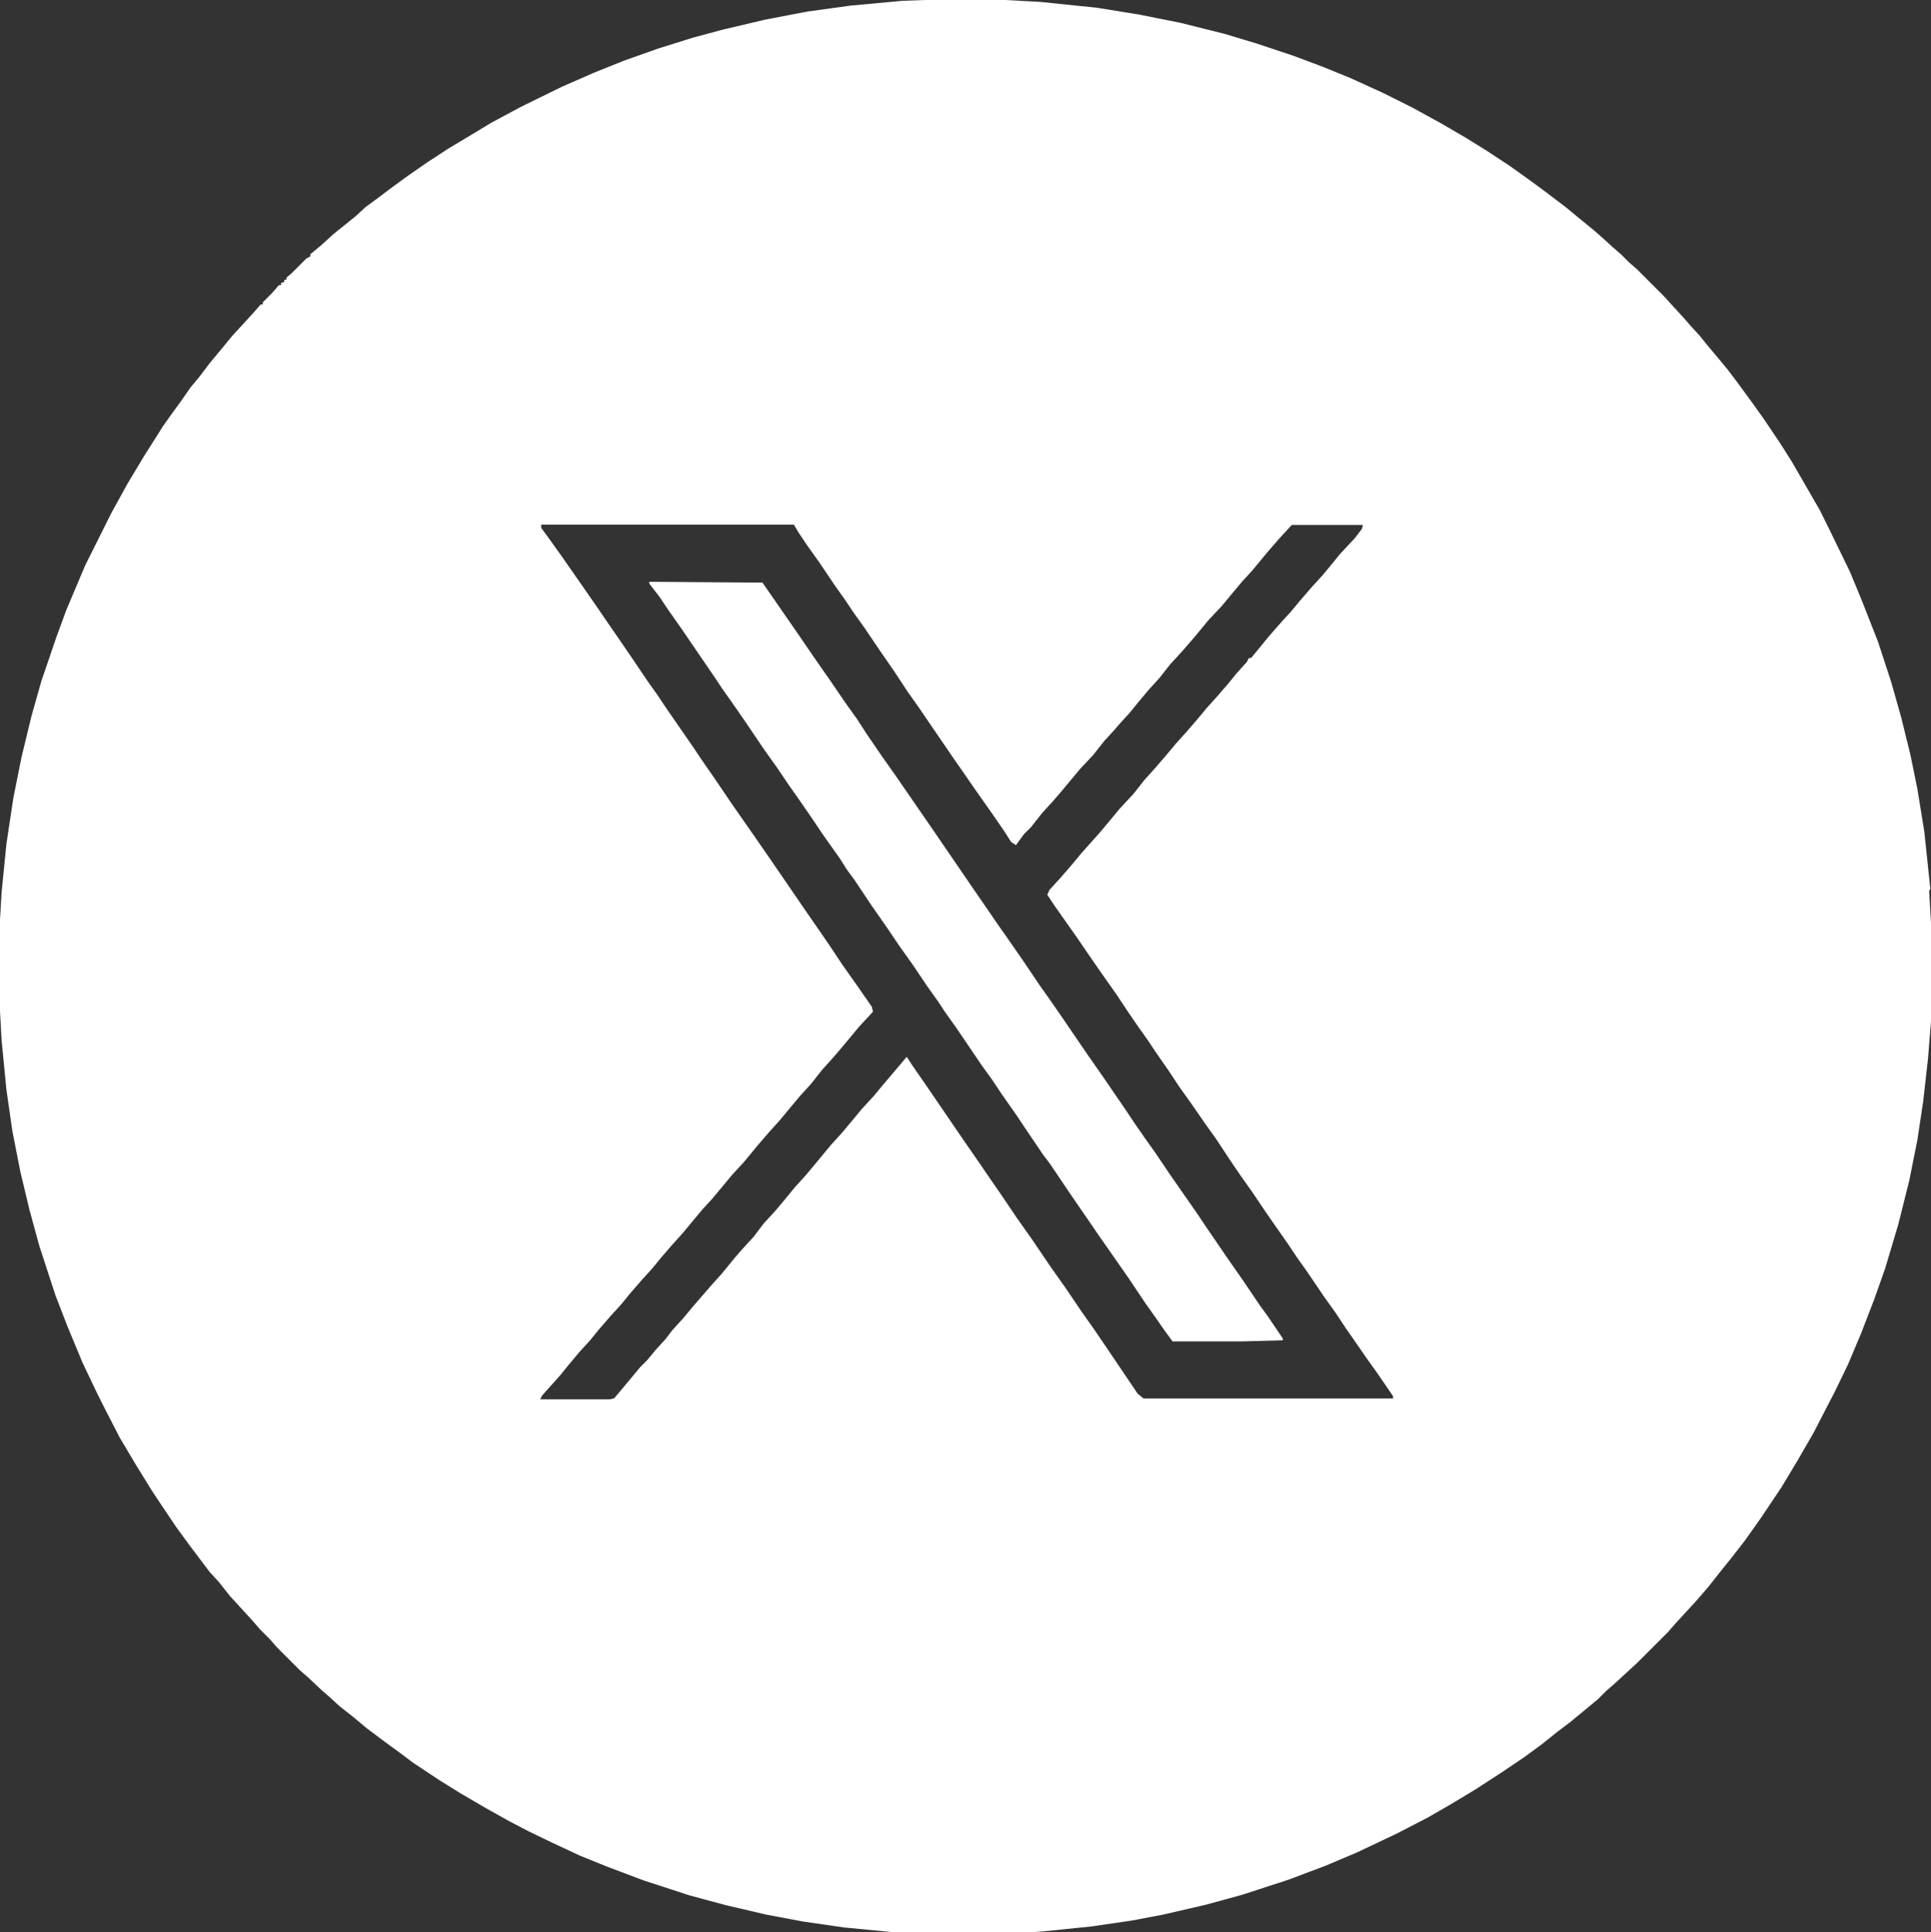 <?xml version="1.0" encoding="UTF-8"?>
<svg xmlns="http://www.w3.org/2000/svg" id="Layer_2" viewBox="0 0 72 72.03">
  <rect x="0" y="0" width="72" height="72.03" fill="#333333" stroke="none"/>
  <defs>
    <style>
      .cls-1 {
        fill: #fff;
      }
    </style>
  </defs>
  <g id="Layer_1-2" data-name="Layer_1">
    <g id="Layer_1-3" data-name="Layer_1">
      <g>
        <polygon class="cls-1" points="46.97 48.66 46.37 47.77 45.77 46.91 44.95 45.71 44.65 45.26 44.05 44.4 43.64 43.81 43.08 42.98 42.71 42.46 42.3 41.87 42 41.42 41.18 40.22 40.58 39.36 39.61 37.94 39.09 37.19 38.75 36.71 38.19 35.88 37.7 35.17 37.18 34.43 36.77 33.83 36.28 33.12 35.72 32.3 35.13 31.44 34.72 30.84 34.23 30.13 33.41 28.94 32.88 28.19 32.32 27.37 31.95 26.8 31.5 26.17 30.94 25.35 30.34 24.49 29.78 23.67 29.26 22.92 28.43 21.72 24.21 21.69 24.21 21.76 24.59 22.25 24.89 22.7 25.41 23.44 26.64 25.24 26.94 25.69 27.28 26.17 27.8 26.92 28.51 27.97 28.96 28.6 29.44 29.31 29.71 29.69 30.27 30.5 30.68 31.11 31.02 31.59 31.31 32 31.57 32.41 31.87 32.82 32.47 33.72 33.07 34.58 33.55 35.29 34 35.92 34.56 36.75 34.98 37.34 35.23 37.72 35.65 38.31 36.62 39.74 36.99 40.25 37.37 40.82 37.89 41.56 38.19 42.01 38.67 42.72 38.9 43.06 39.13 43.36 39.94 44.56 40.58 45.49 40.99 46.09 41.25 46.46 42.08 47.65 42.71 48.59 43.08 49.11 43.42 49.6 43.72 50.01 46.33 50.01 47.83 49.97 47.83 49.9 47.27 49.07 46.97 48.66"></polygon>
        <path class="cls-1" d="M71.97,33.09l-.22-2.09-.26-1.6-.26-1.27-.34-1.38-.37-1.31-.49-1.5-.6-1.53-.45-1.09-.71-1.46-.41-.83-.49-.85-.56-.97-.45-.71-.6-.89-.45-.63-.52-.71-.37-.49-.34-.41-.41-.49-.3-.37-.34-.37-.26-.3-.34-.37-.41-.45-.97-.97-.3-.26-.3-.3-.3-.26-.45-.41-.3-.26-.6-.49-.41-.34-.79-.6-.67-.49-.63-.45-.85-.56-.79-.49-.89-.52-1.09-.6-1.12-.56-1.23-.56-1.01-.41-1.09-.41-1.35-.45-1.23-.37-1.64-.41-1.5-.3-1.6-.26-2.13-.22-1.5-.08h-2.51l-1.12.04-1.94.18-1.6.22-1.57.3-1.57.37-1.12.3-1.31.41-1.27.45-1.12.45-1.19.52-1.53.75-1.12.6-.56.34-1.05.63-.75.49-.75.52-.67.49-.49.37-.41.3-.37.34-.83.67-.45.41-.41.34v.08l-.15.08-.56.56-.18.15v.08h-.08v.08l-.12.04v.08h-.08l-.26.3-.34.34v.08h-.08l-.26.3-.45.49-.34.37-.52.63-.34.41-.37.49-.34.41-.34.49-.3.41-.37.52-.26.41-.45.71-.63,1.05-.6,1.09-.97,1.94-.71,1.68-.37,1.01-.56,1.64-.37,1.31-.37,1.53-.3,1.5-.26,1.72-.18,1.8-.08,1.38v2.69l.08,1.46.18,1.84.22,1.53.3,1.53.34,1.42.37,1.35.6,1.84.45,1.16.56,1.35.52,1.09.3.6.56,1.09.6,1.01.6.97.37.56.56.83.52.71.37.49.34.45.34.37.41.52.45.49.41.45.26.3.37.37.26.3.85.85.3.26.52.49.3.26.37.34.52.41.49.41.6.45.67.49.45.34,1.01.67.79.49.89.52.93.52.71.37.85.41,1.05.49,1.01.41,1.38.52,1.72.56,1.38.37,1.46.34,1.38.26,1.53.22,1.86.18.71.04h3.85l1.05-.08,1.76-.18,1.5-.22,1.16-.22,1.6-.37,1.35-.37,1.72-.56,1.38-.52,1.16-.49,1.5-.71,1.16-.6.85-.49.93-.56.97-.63.83-.56.67-.49.56-.45.49-.37.63-.52.41-.34.3-.3.3-.26.49-.45.37-.34,1.16-1.16.26-.3.45-.49.34-.37.45-.52.41-.52.45-.56.49-.63.37-.52.26-.37.75-1.12.63-1.05.56-.97.79-1.53.49-1.01.49-1.16.49-1.27.41-1.16.49-1.64.41-1.64.3-1.5.22-1.46.18-1.6.12-1.5v-3.36l-.08-1.38.05-.07ZM51.94,52.14h-9.3l-.22-.18-.56-.83-.71-1.05-.41-.6-.37-.52-.63-.93-.6-.85-.63-.93-.6-.85-.56-.83-.49-.71-.41-.6-.52-.75-.97-1.42-.41-.6-.52-.75-.22-.34-.89,1.05-.34.41-.45.49-.34.41-.41.49-.41.45-.52.63-.41.49-.41.45-.3.37-.41.49-.45.49-.37.49-.45.49-.26.3-.49.6-.37.41-.26.3-.45.52-.34.41-.41.45-.26.34-.34.37-.34.41-.26.26-.34.41-.41.49-.22.26-.15.04h-2.61l.08-.15.67-.75.3-.37.41-.49.41-.45.3-.37.45-.52.41-.45.3-.37.45-.52.41-.45.3-.37.45-.52.37-.41.34-.41.41-.49.34-.37.41-.49.34-.41.45-.49.52-.63.45-.52.37-.41.34-.41.41-.49.41-.45.41-.52.37-.41.26-.3.41-.49.34-.41.52-.56-.04-.18-.52-.75-.6-.85-.37-.56-.41-.6-.52-.75-1.46-2.13-.52-.75-.83-1.19-.63-.93-.52-.75-.3-.45-.52-.75-.49-.71-.3-.45-.37-.52-.56-.83-.41-.6-.49-.71-.41-.6-.52-.75-.83-1.19-.45-.63-.3-.41v-.12h9.42l.18.3.3.45.45.63.6.89.37.52.3.45.45.63.56.83.52.75.52.79.37.52.97,1.42.41.6.26.37.49.71.6.85.49.71.26.41.18.12.3-.41.26-.26.41-.52.41-.45.26-.3.41-.49.34-.41.49-.52.41-.52.34-.37.26-.3.34-.37.3-.37.41-.49.41-.45.41-.52.45-.49.45-.52.52-.63.49-.52.34-.41.41-.49.41-.45.52-.63.45-.52.45-.49.04-.04h2.65l-.04.15-.26.34-.56.6-.3.37-.34.41-.41.45-.45.52-.34.41-.34.37-.49.56-.3.37-.34.41h-.08l-.08.15-.37.41-.3.37-.45.52-.37.41-.34.41-.45.52-.37.41-.34.41-.45.52-.37.41-.41.52-.52.56-.34.41-.41.49-.67.75-.34.41-.45.52-.41.45-.08.18.3.45.79,1.12.41.6.49.71.6.85.37.56.41.6.37.52.3.45.52.75.37.56.45.63.49.71.45.63.52.79.41.6.37.52.56.83.83,1.19.3.45.37.52.63.93.45.63.37.56.26.37.49.71.45.63.41.6.15.22v.08l.05.02Z"></path>
      </g>
    </g>
  </g>
</svg>

